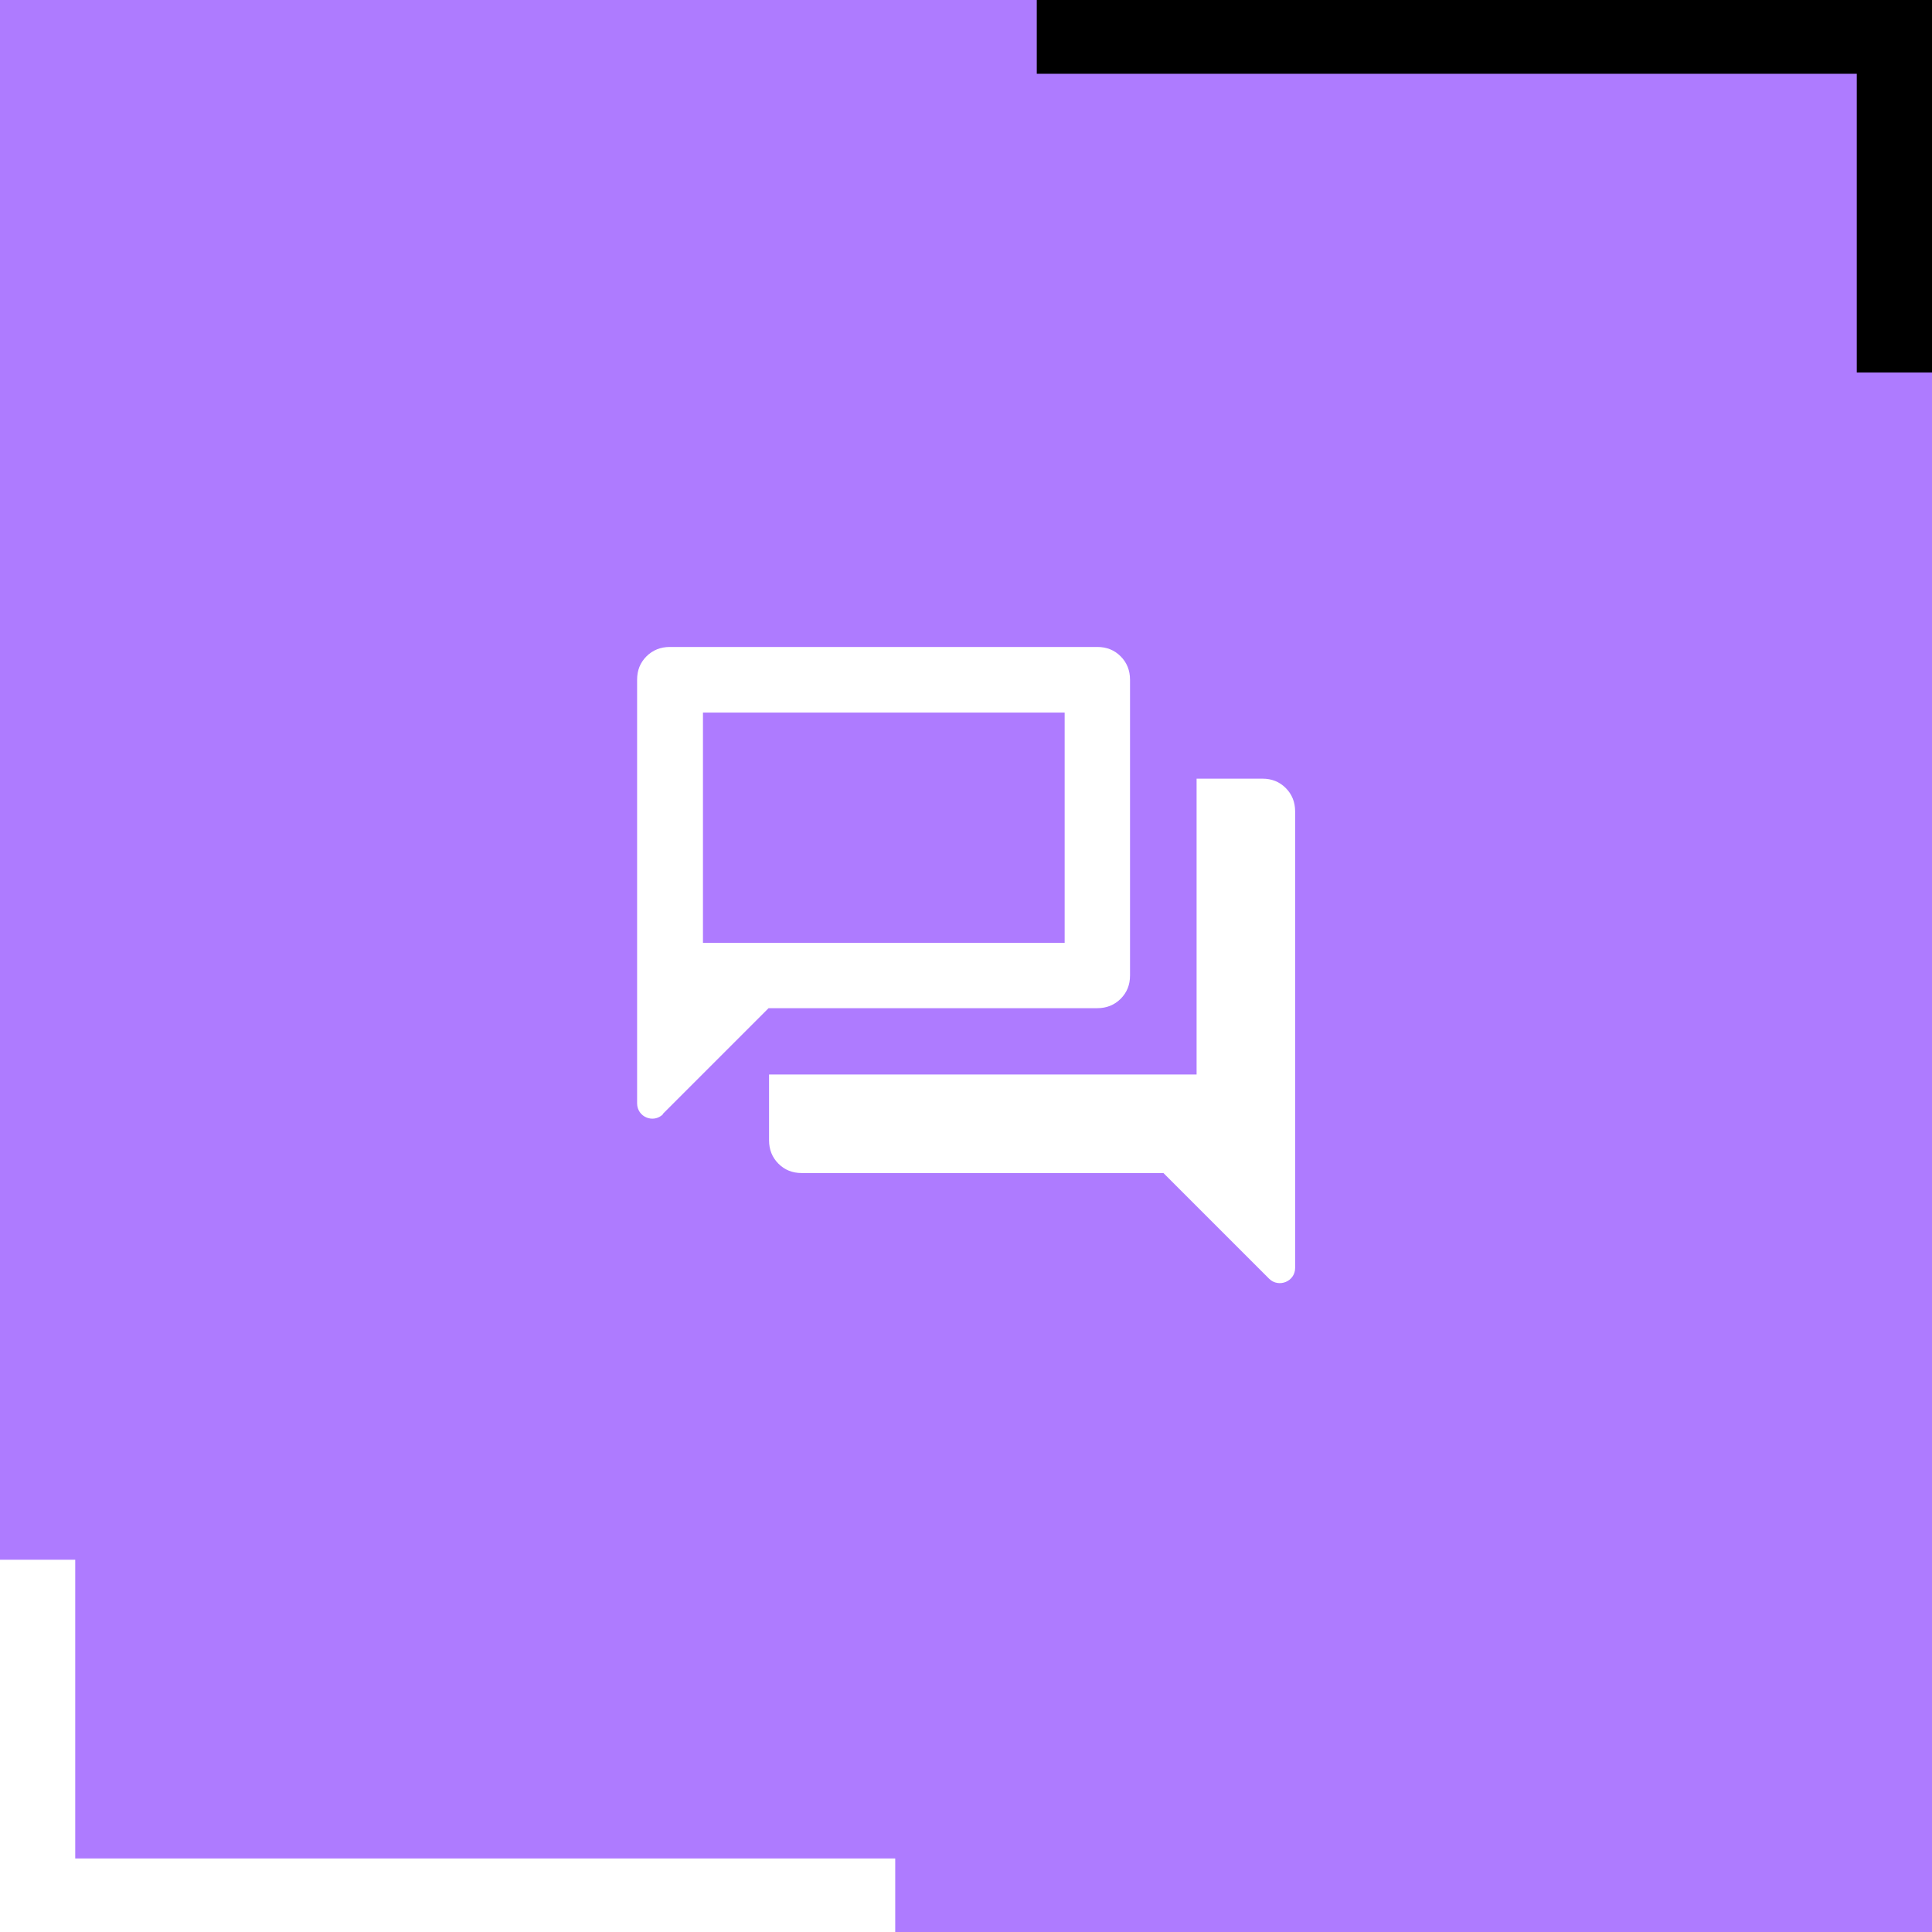 <?xml version="1.0" encoding="UTF-8"?>
<svg id="Capa_2" data-name="Capa 2" xmlns="http://www.w3.org/2000/svg" viewBox="0 0 80.39 80.39">
  <defs>
    <style>
      .cls-1 {
        fill: #000;
      }

      .cls-1, .cls-2, .cls-3 {
        stroke-width: 0px;
      }

      .cls-2 {
        fill: #ae7bff;
      }

      .cls-3 {
        fill: #fff;
      }
    </style>
  </defs>
  <g id="Capa_1-2" data-name="Capa 1">
    <g>
      <rect class="cls-2" y="0" width="80.39" height="80.39"/>
      <polygon class="cls-1" points="77.49 0 43.14 0 43.14 3.07 77.26 3.07 77.26 15.5 80.39 15.5 80.39 3.7 80.39 3.7 80.39 0 77.49 0"/>
      <polygon class="cls-3" points="2.9 80.39 37.25 80.39 37.25 77.33 3.13 77.33 3.13 64.9 0 64.9 0 76.7 0 76.7 0 80.39 2.9 80.39"/>
    </g>
    <path class="cls-3" d="M33.36,48.81c-.39,0-.71-.13-.97-.39-.26-.26-.39-.59-.39-.97v-2.74h17.79v-12.31h2.74c.39,0,.71.13.97.39s.39.59.39.97v19c0,.56-.68.84-1.08.45l-4.4-4.4h-15.05ZM27.59,46.36c-.4.4-1.08.12-1.08-.45v-17.63c0-.39.13-.71.39-.97s.59-.39.97-.39h17.79c.39,0,.71.13.97.39s.39.59.39.97v12.31c0,.39-.13.71-.39.97s-.59.39-.97.39h-13.68l-4.4,4.4ZM44.3,39.23v-9.58h-15.05v9.58h15.05ZM29.25,39.23v-9.58,9.58Z"/>
  </g>
</svg>